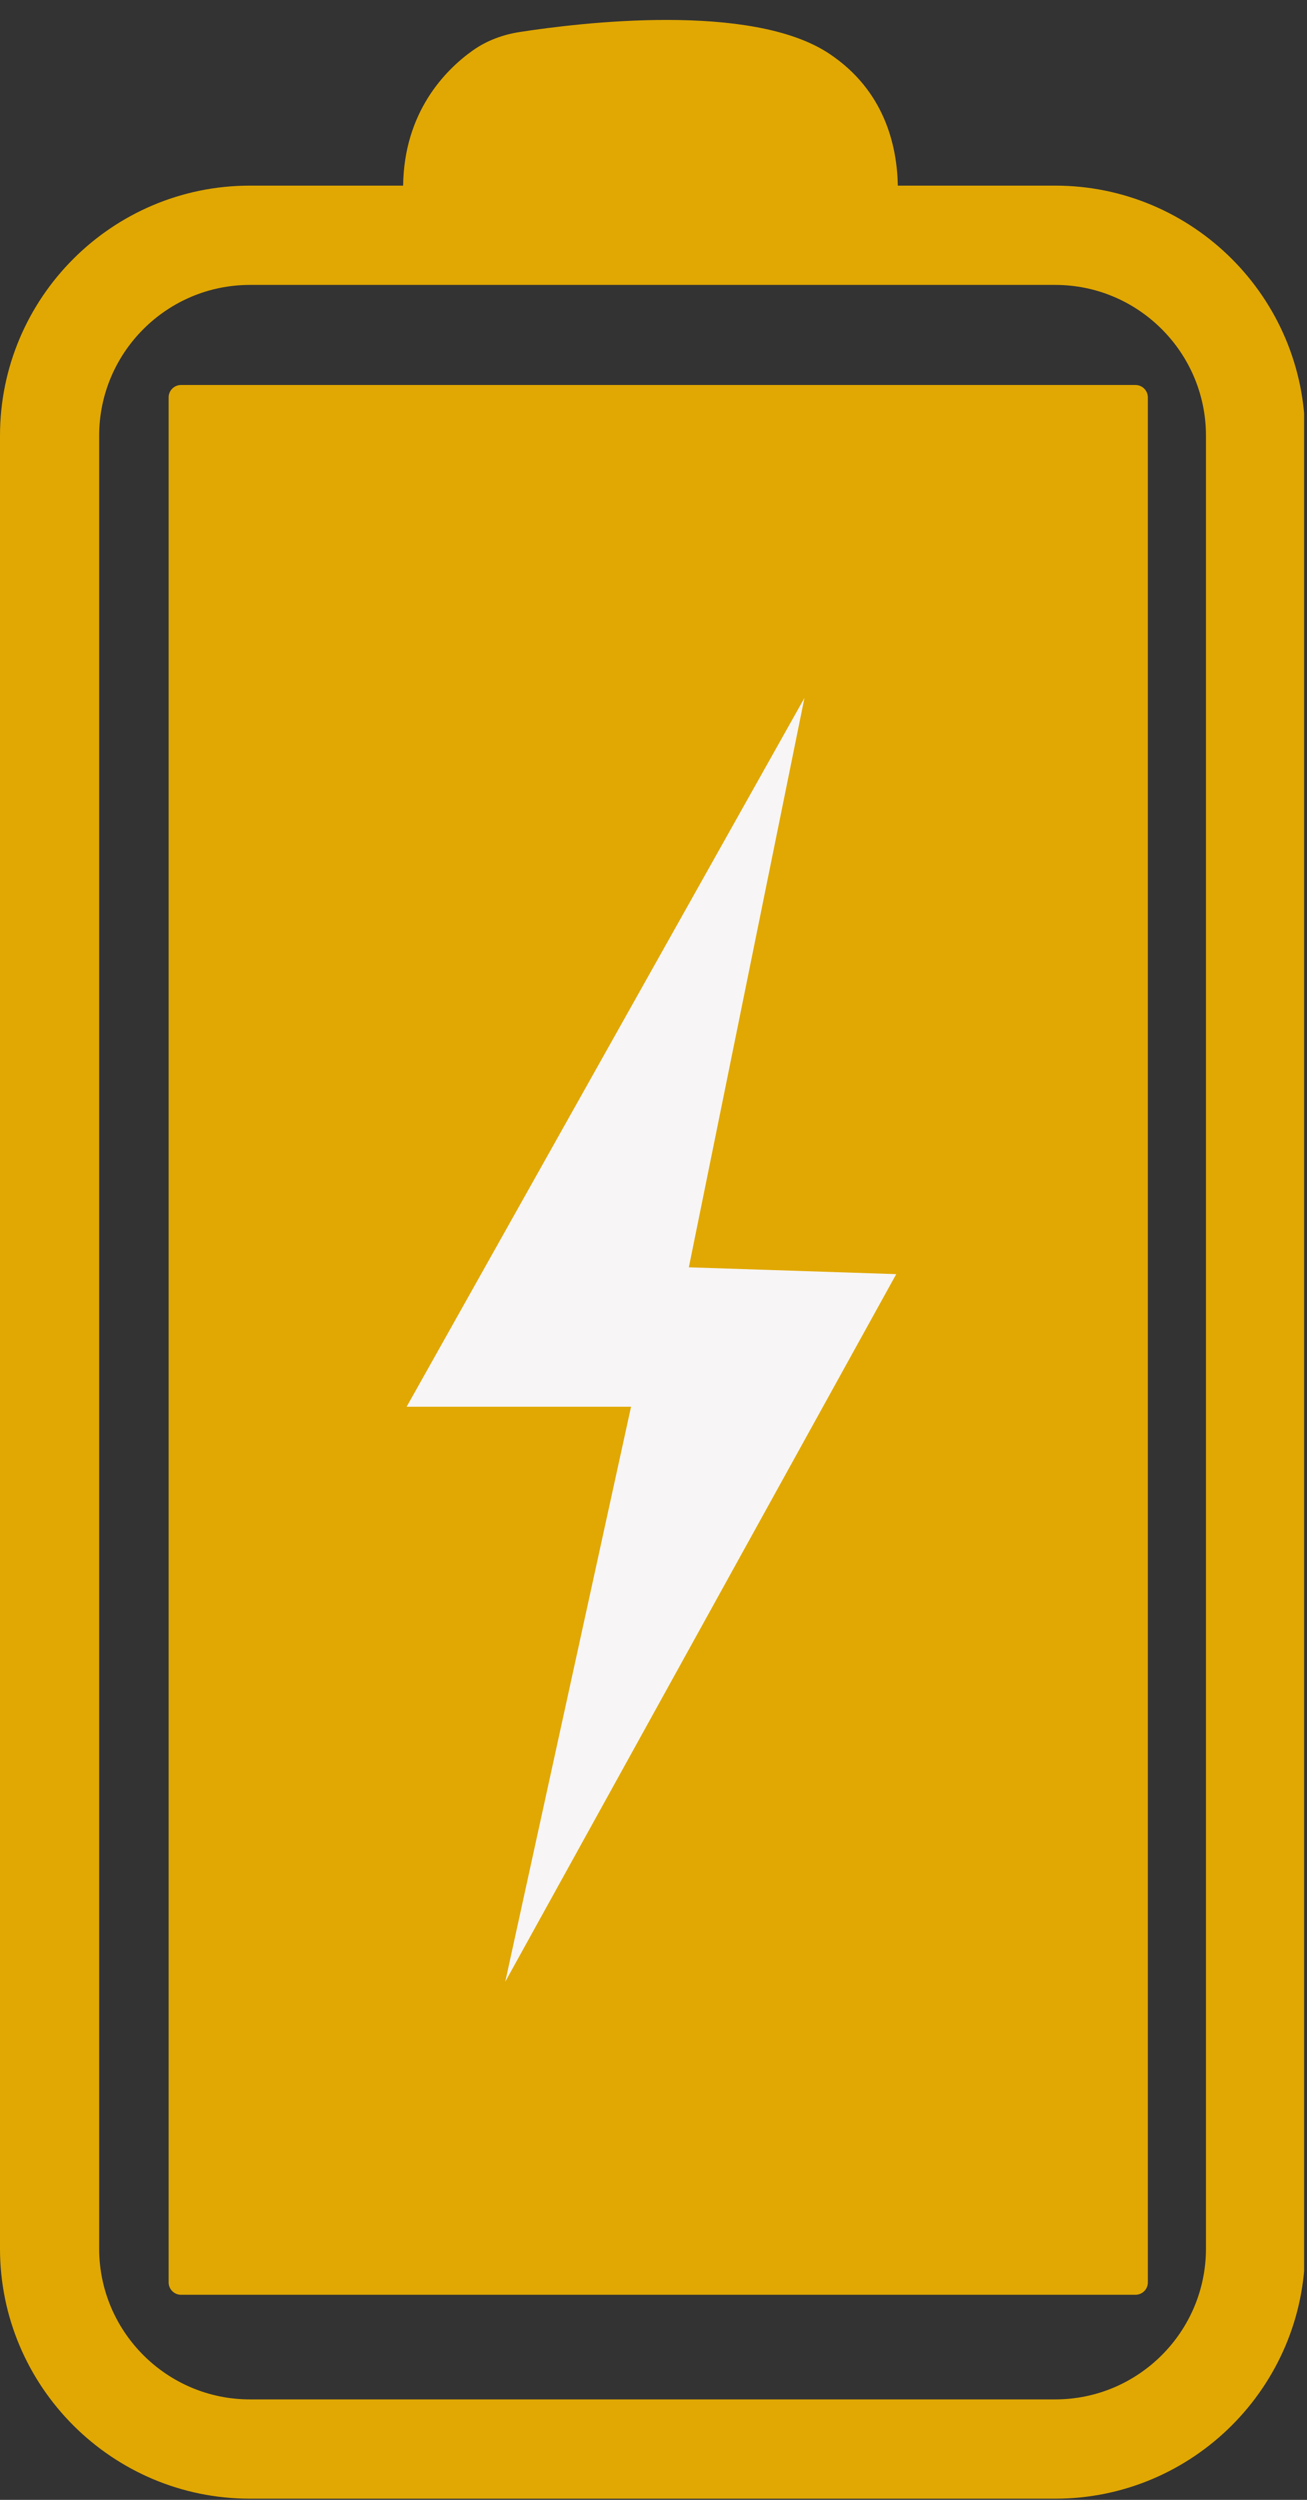 <svg xmlns="http://www.w3.org/2000/svg" xmlns:xlink="http://www.w3.org/1999/xlink" width="452" zoomAndPan="magnify" viewBox="0 0 339 648" height="864" preserveAspectRatio="xMidYMid meet" version="1.0"><rect x="0" y="0" width="339" height="648" fill="#333333" stroke="none"/><defs><clipPath id="b0cc2ddc92"><path d="M 0 5 L 338.25 5 L 338.25 648 L 0 648 Z M 0 5 " clip-rule="nonzero"/></clipPath><clipPath id="5884092f58"><path d="M 233.426 472.699 L 253.141 472.699 L 253.141 492.414 L 233.426 492.414 Z M 233.426 472.699 " clip-rule="nonzero"/></clipPath><clipPath id="45ac047040"><path d="M 243.281 472.699 C 237.84 472.699 233.426 477.113 233.426 482.555 C 233.426 488 237.84 492.414 243.281 492.414 C 248.727 492.414 253.141 488 253.141 482.555 C 253.141 477.113 248.727 472.699 243.281 472.699 Z M 243.281 472.699 " clip-rule="nonzero"/></clipPath></defs><g clip-path="url(#b0cc2ddc92)"><path fill="#e1a803" d="M 273.691 48.117 L 232.871 48.117 C 232.672 37.789 229.461 23.508 215.117 13.941 C 194.93 0.48 150.398 5.883 134.797 8.301 C 130.438 8.977 126.262 10.508 122.656 13.059 C 115.363 18.223 104.797 29.148 104.559 48.117 L 64.824 48.117 C 29.074 48.117 0 77.191 0 112.941 L 0 582.867 C 0 618.613 29.074 647.691 64.824 647.691 L 273.691 647.691 C 309.438 647.691 338.512 618.613 338.512 582.867 L 338.512 112.941 C 338.512 77.191 309.438 48.117 273.691 48.117 Z M 312.793 582.867 C 312.793 604.426 295.25 621.957 273.691 621.957 L 64.824 621.957 C 43.262 621.957 25.719 604.414 25.719 582.867 L 25.719 112.941 C 25.719 91.383 43.262 73.852 64.824 73.852 L 273.691 73.852 C 295.25 73.852 312.793 91.395 312.793 112.941 Z M 294.508 594.836 L 46.949 594.836 C 45.18 594.836 43.738 593.395 43.738 591.625 L 43.738 103.008 C 43.738 101.234 45.18 99.797 46.949 99.797 L 294.508 99.797 C 296.277 99.797 297.719 101.234 297.719 103.008 L 297.719 591.625 C 297.73 593.395 296.293 594.836 294.508 594.836 Z M 294.508 594.836 " fill-opacity="1" fill-rule="nonzero"/></g><path fill="#f7f5f6" d="M 178.668 328.504 L 232.461 330.273 L 131.047 513.699 L 163.676 364.648 C 163.676 364.648 163.676 364.648 105.469 364.648 L 208.656 180.906 Z M 178.668 328.504 " fill-opacity="1" fill-rule="nonzero"/><g clip-path="url(#5884092f58)"><g clip-path="url(#45ac047040)"><path fill="#e1a803" d="M 233.426 472.699 L 253.141 472.699 L 253.141 492.414 L 233.426 492.414 Z M 233.426 472.699 " fill-opacity="1" fill-rule="nonzero"/></g></g></svg>